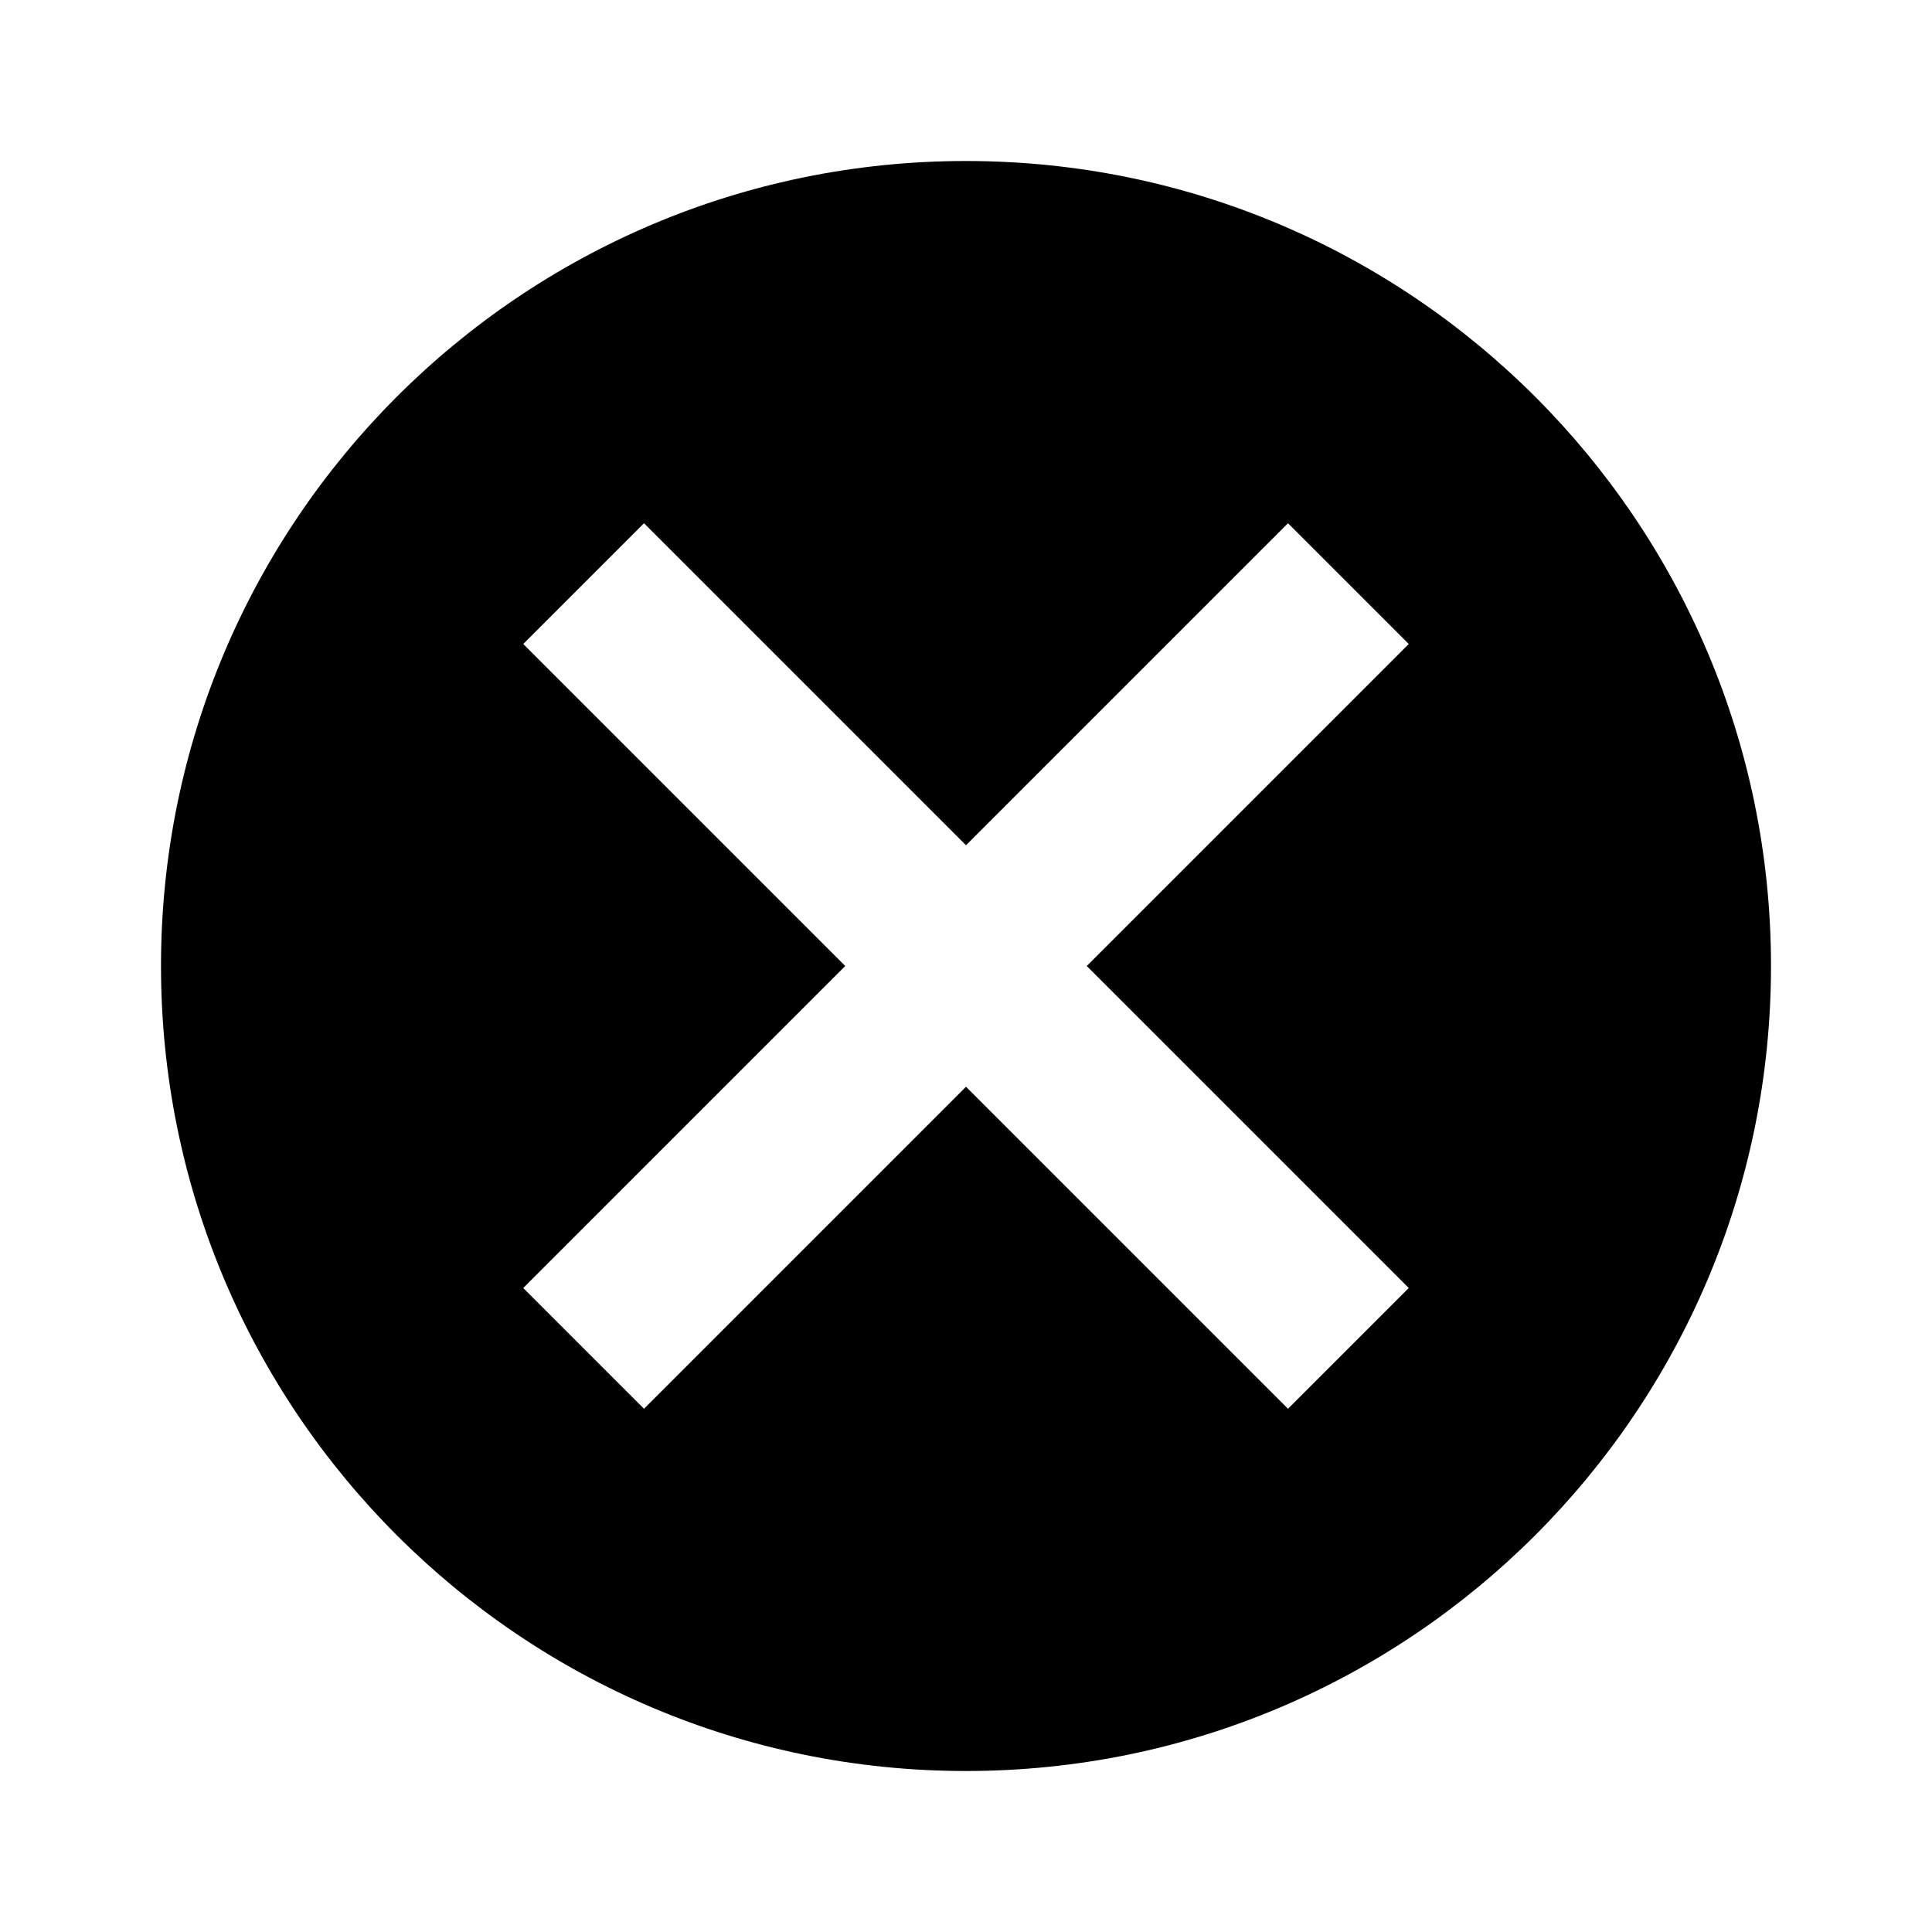 <svg xmlns="http://www.w3.org/2000/svg" width="24" height="24" viewBox="0 0 24 24">
  <path fill-rule="evenodd" d="M12 2c5.523 0 10 4.477 10 10s-4.477 10-10 10S2 17.523 2 12 6.477 2 12 2zm4 4.5l-4 4-4-4L6.5 8l4 4-4 4L8 17.5l4-4 4 4 1.5-1.5-4-4 4-4L16 6.5z"/>
</svg>
